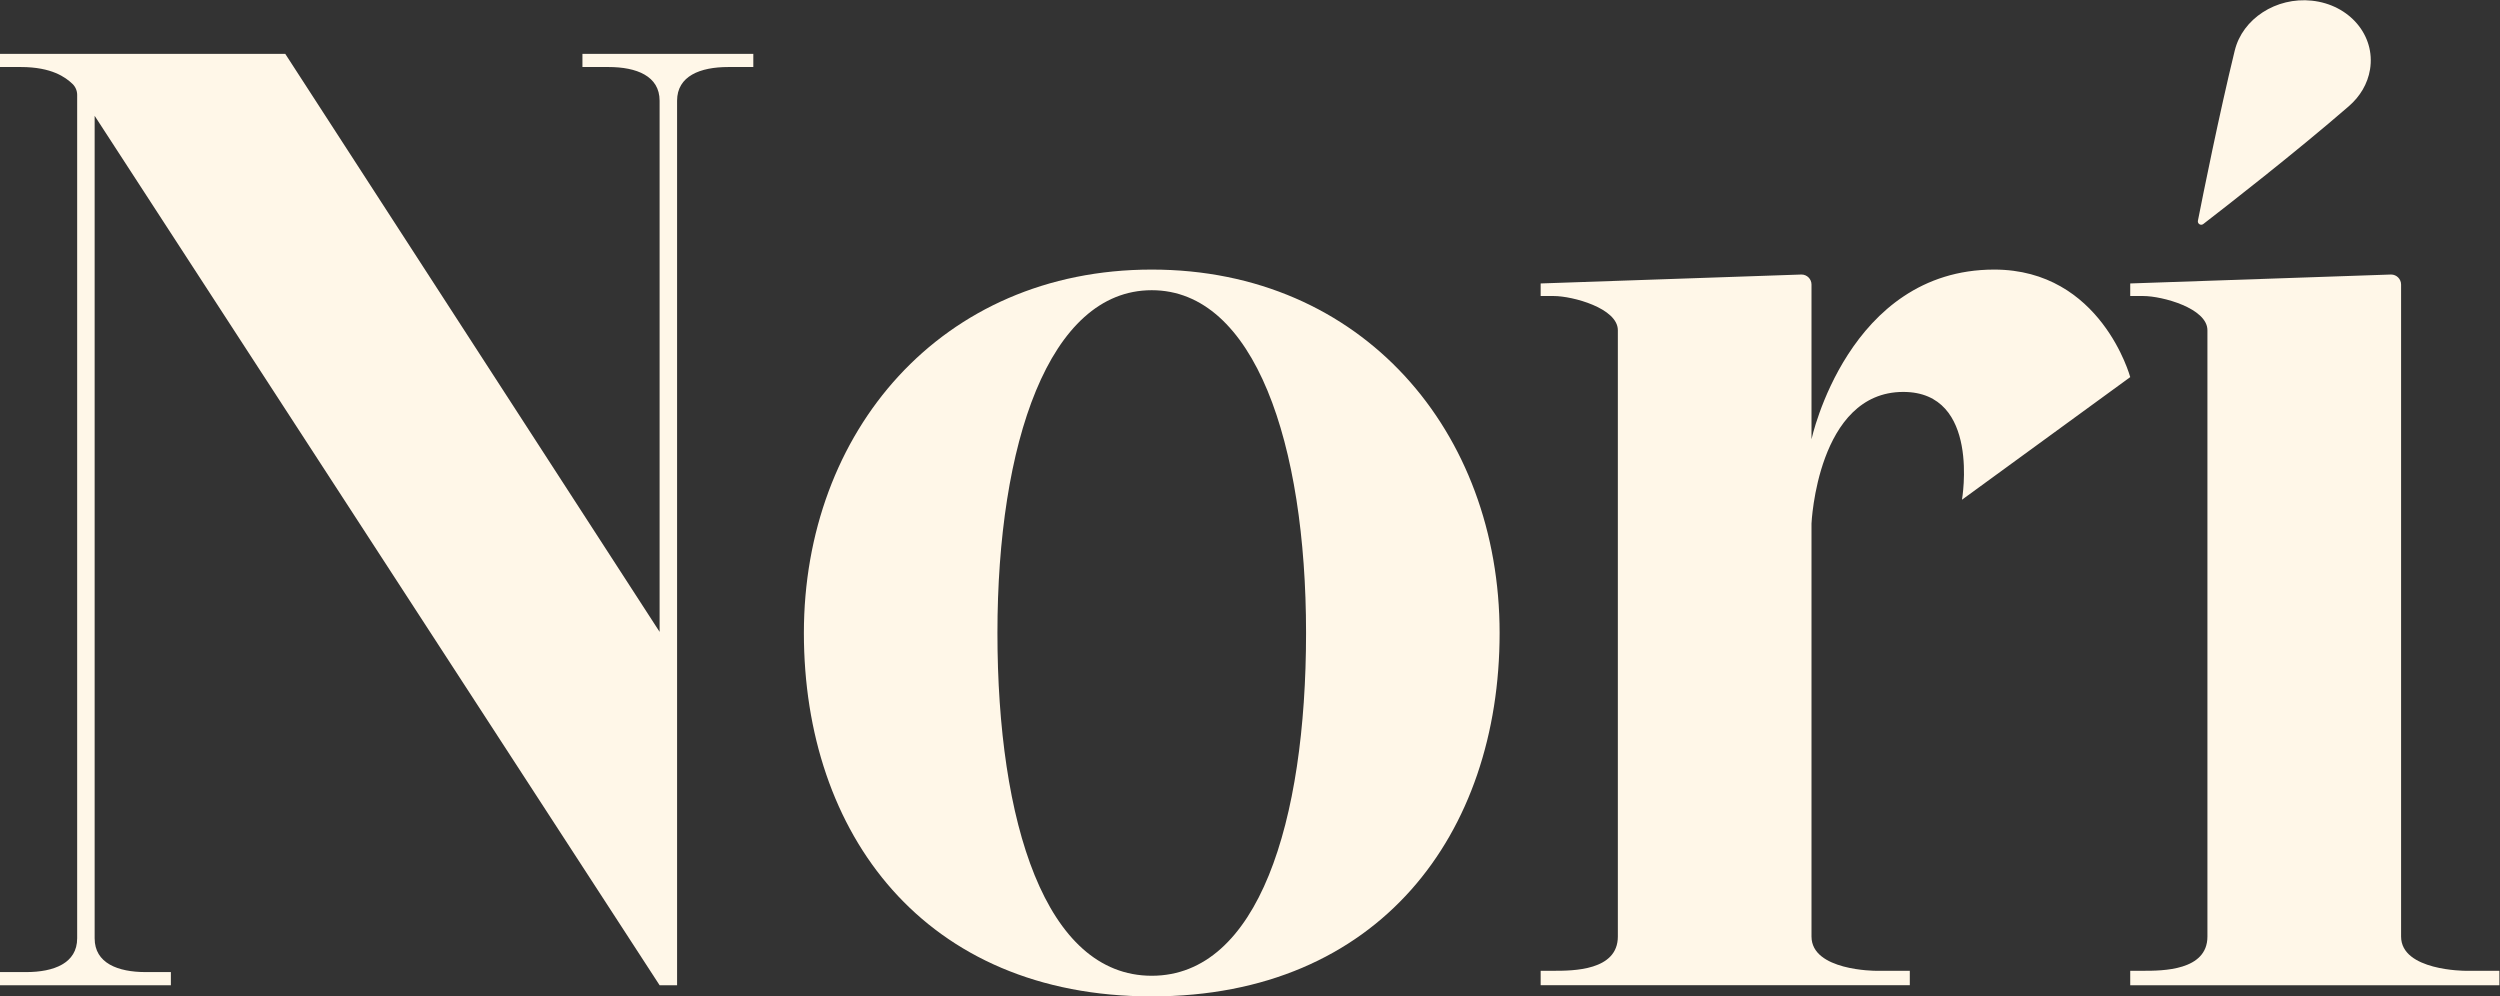 <?xml version="1.0" encoding="UTF-8" standalone="no"?>
<svg viewBox="0 0 1889.76 753.181" height="753.181" width="1889.76" xml:space="preserve" id="svg2" version="1.1" sodipodi:docname="nori-logo-gold.svg" inkscape:version="1.2.2 (732a01da63, 2022-12-09)" xmlns:inkscape="http://www.inkscape.org/namespaces/inkscape" xmlns:sodipodi="http://sodipodi.sourceforge.net/DTD/sodipodi-0.dtd" xmlns="http://www.w3.org/2000/svg" xmlns:svg="http://www.w3.org/2000/svg" xmlns:rdf="http://www.w3.org/1999/02/22-rdf-syntax-ns#" xmlns:cc="http://creativecommons.org/ns#" xmlns:dc="http://purl.org/dc/elements/1.1/"><rect x="0" y="0" width="1889.76" height="753.181" fill="#333333" stroke="none"/><sodipodi:namedview id="namedview20" pagecolor="#ffffff" bordercolor="#000000" borderopacity="0.25" inkscape:showpageshadow="2" inkscape:pageopacity="0.0" inkscape:pagecheckerboard="0" inkscape:deskcolor="#d1d1d1" showgrid="false" inkscape:zoom="0.63817627" inkscape:cx="940.96259" inkscape:cy="377.63861" inkscape:window-width="1920" inkscape:window-height="1129" inkscape:window-x="-8" inkscape:window-y="-8" inkscape:window-maximized="1" inkscape:current-layer="g14"/><defs id="defs6"><clipPath id="clipPath18" clipPathUnits="userSpaceOnUse"><path id="path16" d="M 0,564.886 H 1417.323 V 0 H 0 Z"/></clipPath></defs><g clip-path="url(#clipPath18)" id="g14" transform="matrix(1.333,0,0,-1.333,0,753.181)" inkscape:label="g"><g transform="translate(1397.939,14.523)" id="g20" inkscape:label="g4"><path id="path22" style="fill:#FFF7E8;fill-opacity:1;fill-rule:nonzero;stroke:none" d="m 0,0 c 0,0 -36.358,0 -36.358,19.415 v 369.732 c 0,3.14 -2.546,5.685 -5.686,5.685 l -147.905,-5.067 v -7.128 h 7.416 c 10.723,0 36.358,-6.921 36.358,-19.415 V 19.415 C -146.175,0 -171.81,0 -182.533,0 h -7.416 V -8.192 H -36.358 19.384 V 0 Z" inkscape:label="path4"/><path id="path30" style="fill:#FFF7E8;fill-opacity:1;fill-rule:nonzero;stroke:none" d="m 0,0 c -20.382,2.174 -39.381,-10.302 -43.751,-28.212 l -0.011,0.005 c -8.938,-36.634 -17.982,-81.758 -20.901,-96.57 -0.341,-1.732 1.643,-2.96 3.04,-1.882 12.564,9.686 52.129,40.441 82.658,66.91 l -0.01,0.004 c 6.219,5.391 10.589,12.587 11.922,20.785 C 36.074,-19.718 21.323,-2.275 0,0" transform="translate(-86.905,550.118)" inkscape:label="path5"/></g><g transform="translate(1207.99,351.182)" id="g24" inkscape:label="g3"><path id="path26" style="fill:#FFF7E8;fill-opacity:1;fill-rule:nonzero;stroke:none" d="m 0,0 c 0,0 -16.48,60.975 -77.125,60.975 -82.892,0 -103.616,-96.241 -103.616,-96.241 v 87.754 c 0,3.14 -2.545,5.685 -5.685,5.685 l -147.905,-5.067 v -7.128 h 7.416 c 10.722,0 36.358,-6.921 36.358,-19.415 v -343.807 c 0,-19.415 -25.636,-19.415 -36.358,-19.415 h -7.416 v -8.192 h 153.59 55.743 v 8.192 h -19.384 c 0,0 -36.359,0 -36.359,19.415 v 234.187 c 0,0 3.255,74.652 52.035,74.652 44.001,0 33.289,-61.139 33.289,-61.139 z" inkscape:label="path3"/></g><g transform="translate(653.12,11.701)" id="g32" inkscape:label="g2"><path id="path34" style="fill:#FFF7E8;fill-opacity:1;fill-rule:nonzero;stroke:none" d="m 0,0 c -60.316,0 -87.507,87.026 -87.507,194.378 0,107.351 29.169,194.377 87.507,194.377 58.338,0 87.507,-87.026 87.507,-194.377 C 87.507,87.026 60.316,0 0,0 m 0,400.456 c -119.642,0 -197.262,-92.265 -197.262,-206.078 0,-113.814 68.226,-206.079 197.262,-206.079 129.036,0 197.262,92.265 197.262,206.079 0,113.813 -77.62,206.078 -197.262,206.078" inkscape:label="path2"/></g><g transform="translate(330.283,534.476)" id="g36" inkscape:label="g1"><path id="path1" style="fill:#FFF7E8;fill-opacity:1;fill-rule:nonzero;stroke:none" d="m 0,0 v -7.456 h 14.798 c 15.821,0 28.963,-5.068 28.963,-19.117 V -327.761 L -168.517,0 h -82.468 v 0 h -79.298 v -7.456 h 11.834 c 17.551,0 25.387,-5.873 29.24,-9.541 1.71,-1.629 2.687,-3.876 2.687,-6.238 v -478.338 c 0,-14.049 -13.142,-19.116 -28.963,-19.116 h -14.798 v -7.456 h 96.901 v 7.456 h -14.266 c -15.821,0 -28.963,5.067 -28.963,19.116 v 466.448 l 320.372,-493.02 h 9.911 v 501.572 c 0,14.049 13.142,19.117 28.963,19.117 H 96.9 L 96.9,0 Z" inkscape:label="path1"/></g></g></svg>